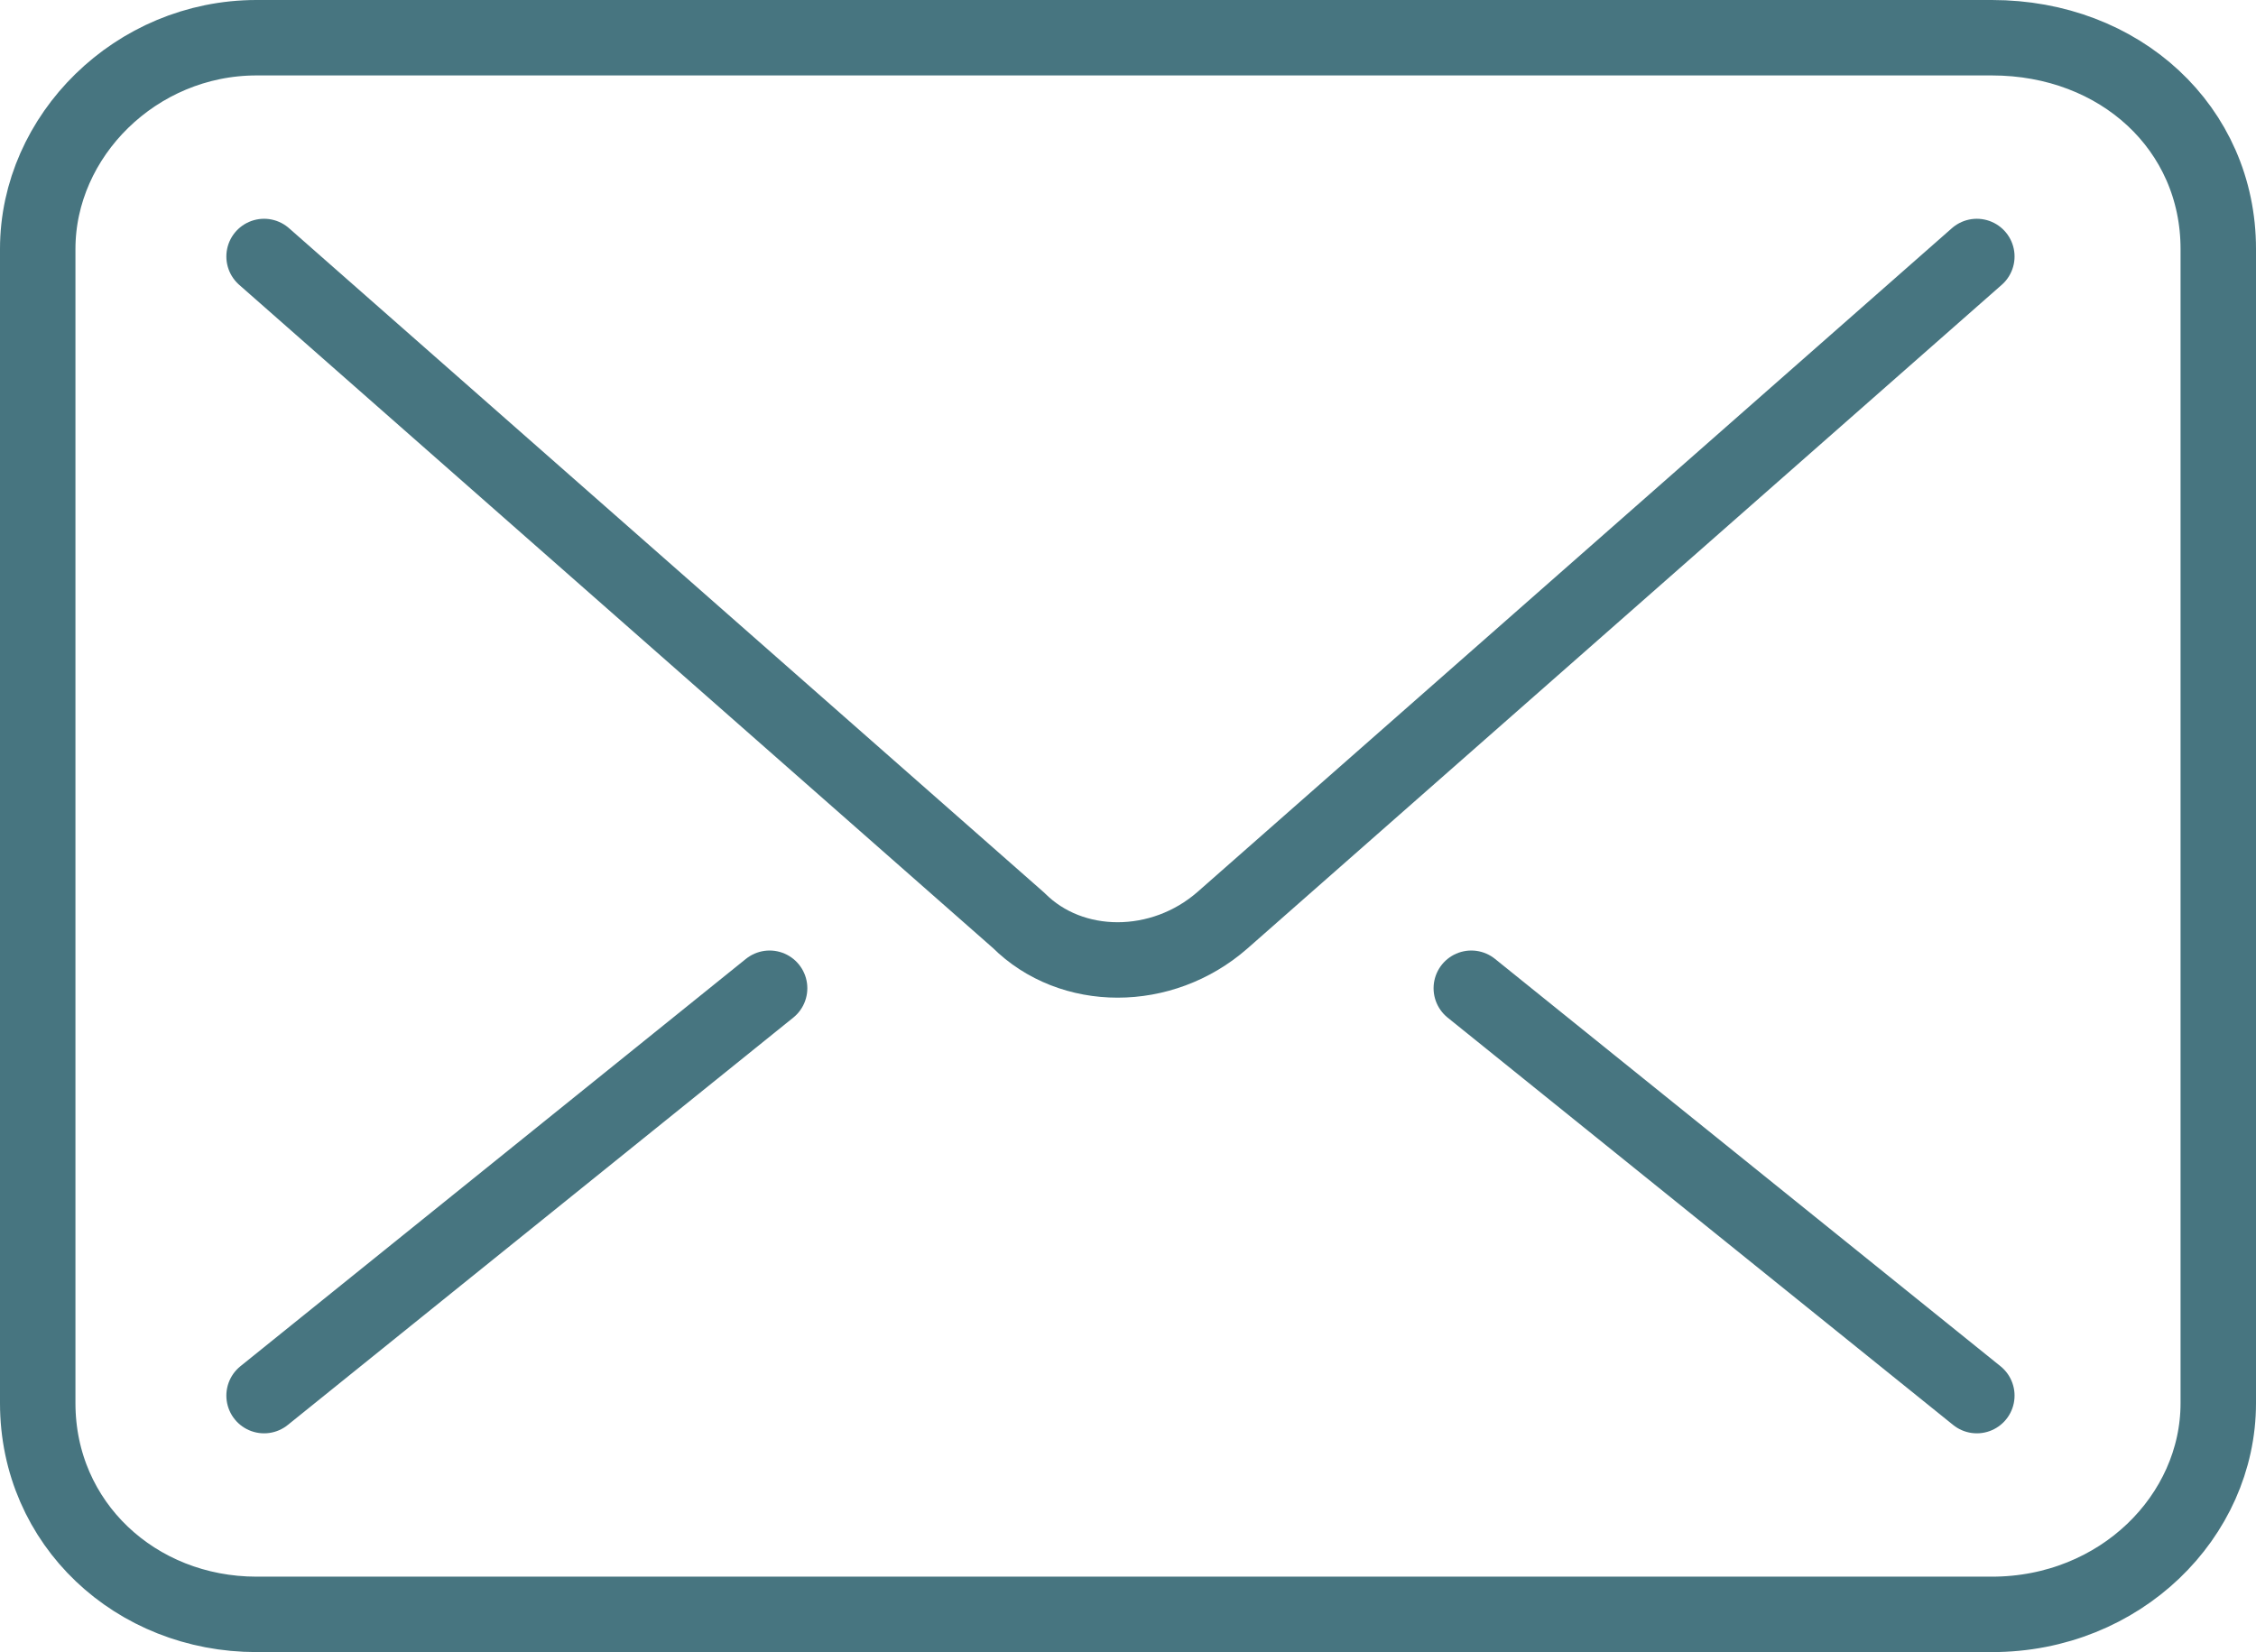 <?xml version="1.0" encoding="utf-8"?>
<!-- Generator: Adobe Illustrator 25.3.1, SVG Export Plug-In . SVG Version: 6.00 Build 0)  -->
<svg version="1.1" id="Ebene_1" xmlns="http://www.w3.org/2000/svg" xmlns:xlink="http://www.w3.org/1999/xlink" x="0px" y="0px"
	 viewBox="0 0 29.9 21.9" style="enable-background:new 0 0 29.9 21.9;" xml:space="preserve">
<style type="text/css">
	.st0{fill:none;stroke:#477580;stroke-linecap:round;stroke-linejoin:round;stroke-miterlimit:10;}
</style>
<g>
	<path class="st0" d="M26.2,3.4l-10,8.8c-0.8,0.7-2,0.7-2.7,0l-10-8.8"/>
	<line class="st0" x1="19.5" y1="13.1" x2="26.2" y2="18.5"/>
	<line class="st0" x1="10.2" y1="13.1" x2="3.5" y2="18.5"/>
	<path class="st0" d="M0.5,3.3v15.3c0,1.6,1.3,2.8,2.9,2.8h23c1.7,0,3-1.3,3-2.8V3.3c0-1.6-1.3-2.8-3-2.8h-23
		C1.8,0.5,0.5,1.8,0.5,3.3z"/>
</g>
</svg>
